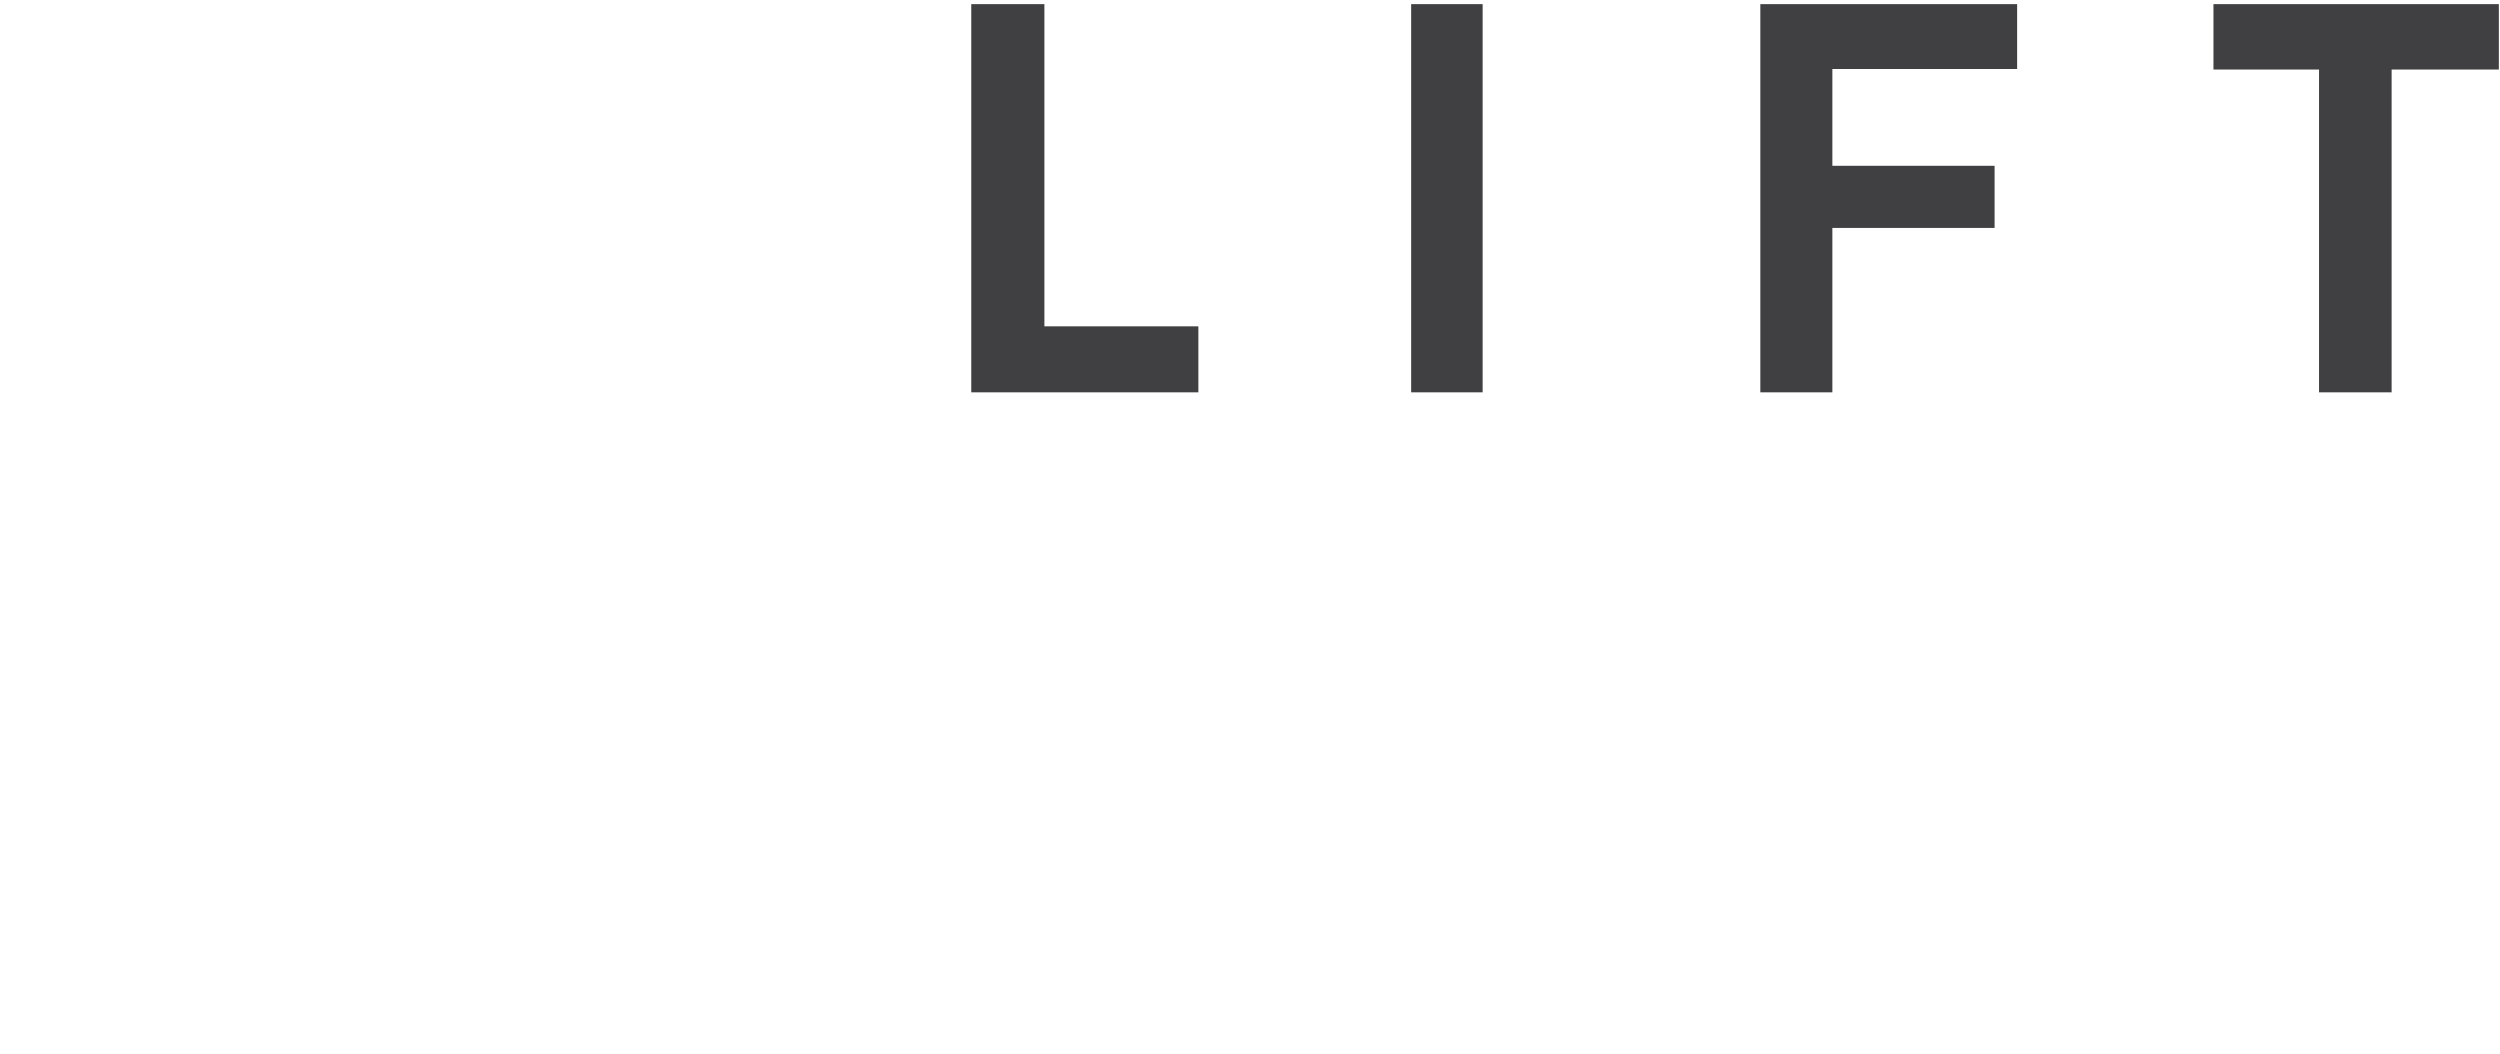 <svg width="491" height="207" viewBox="0 0 491 207" fill="none" xmlns="http://www.w3.org/2000/svg">
<g clip-path="url(#clip0_2340_677)">
<path d="M235.36 77.056H190.756V0.808H205.12V64.096H235.36V77.056Z" fill="#404042"/>
<path d="M291.191 77.056H277.151V0.808H291.191V77.056Z" fill="#404042"/>
<path d="M396.165 13.552H359.877V32.56H391.737V44.764H359.877V77.056H345.729V0.808H396.165V13.552Z" fill="#404042"/>
<path d="M490.774 13.66H469.714V77.056H455.458V13.66H434.722V0.808H490.774V13.66Z" fill="#404042"/>
</g>
<defs>
<clipPath id="clip0_2340_677">
<rect width="490.774" height="206.192" fill="white" transform="translate(0 0.808)"/>
</clipPath>
</defs>
</svg>
